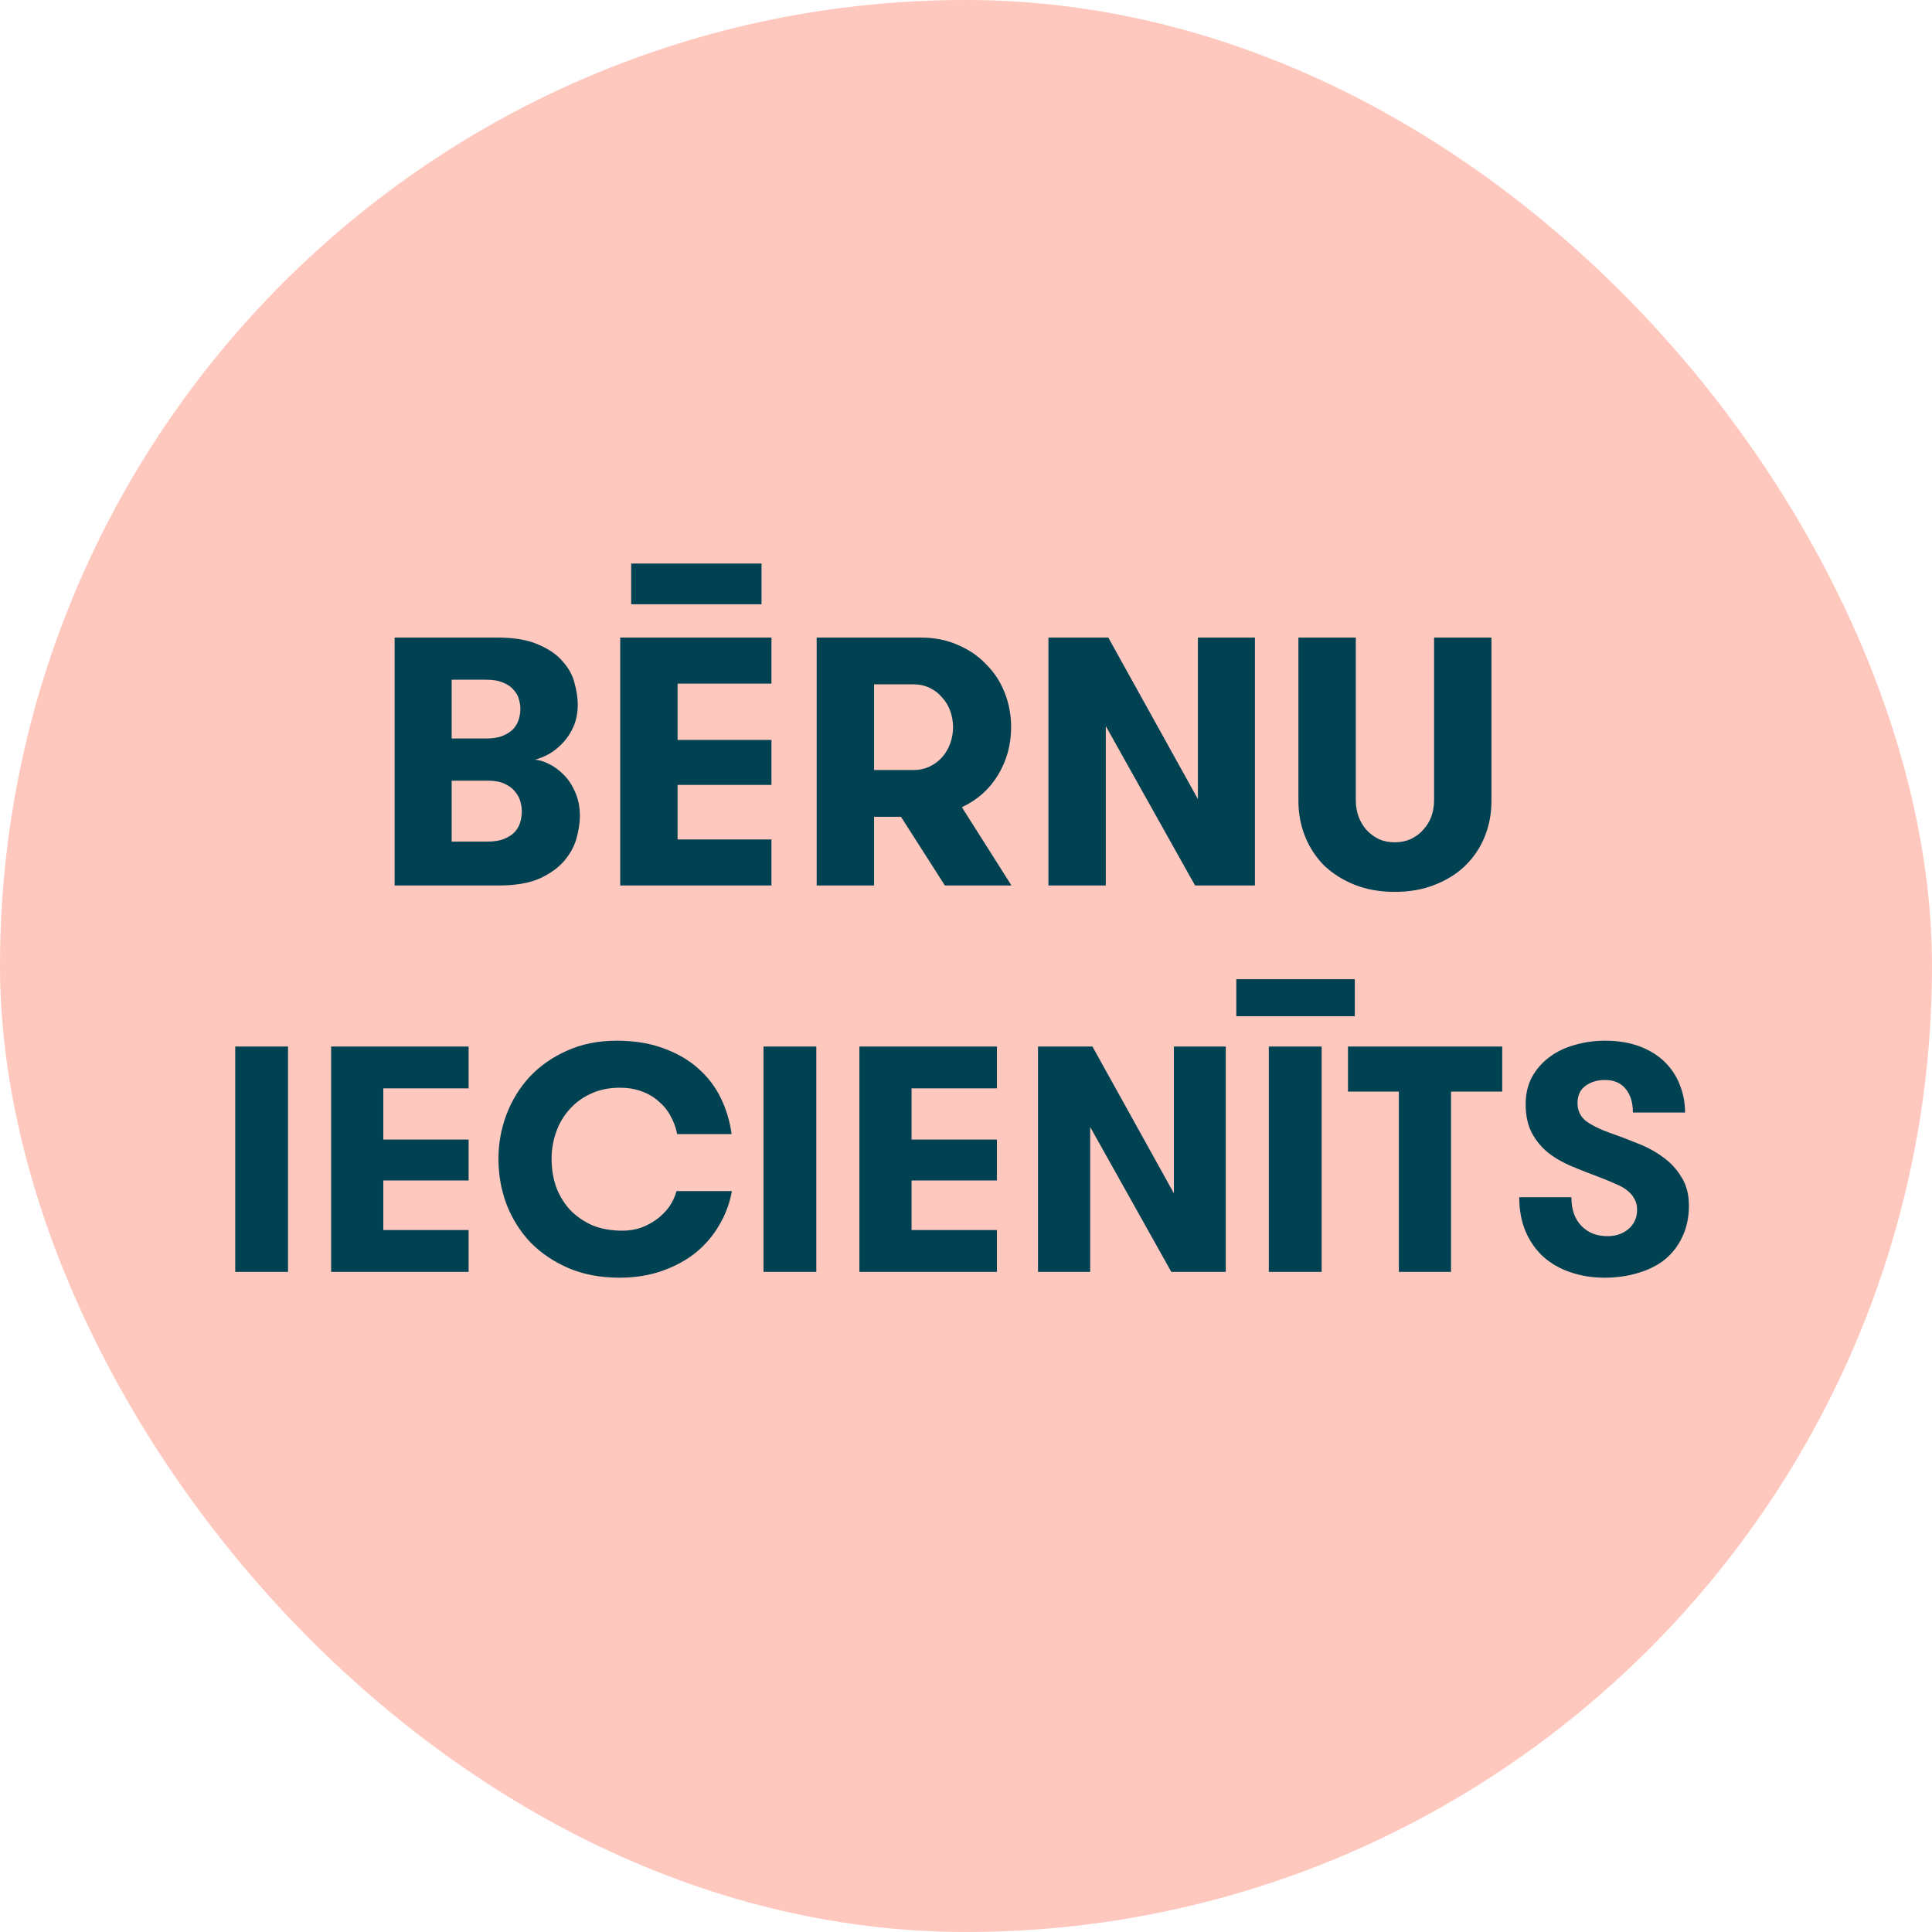 <svg width="120" height="120" viewBox="0 0 120 120" fill="none" xmlns="http://www.w3.org/2000/svg">
<rect width="120" height="120" rx="60" fill="#FFC8BE"/>
<path d="M24.512 39.6H30.892C31.948 39.6 32.799 39.747 33.444 40.04C34.104 40.319 34.61 40.671 34.962 41.096C35.329 41.507 35.571 41.954 35.688 42.438C35.82 42.922 35.886 43.362 35.886 43.758C35.886 44.242 35.805 44.682 35.644 45.078C35.483 45.459 35.27 45.797 35.006 46.09C34.742 46.383 34.449 46.625 34.126 46.816C33.818 46.992 33.51 47.117 33.202 47.19C33.451 47.19 33.737 47.271 34.06 47.432C34.383 47.579 34.691 47.799 34.984 48.092C35.277 48.371 35.519 48.73 35.71 49.17C35.915 49.61 36.018 50.116 36.018 50.688C36.018 51.084 35.952 51.531 35.82 52.03C35.688 52.529 35.439 52.998 35.072 53.438C34.705 53.878 34.192 54.252 33.532 54.56C32.872 54.853 32.014 55 30.958 55H24.512V39.6ZM30.188 45.87C30.628 45.87 30.98 45.811 31.244 45.694C31.523 45.577 31.743 45.43 31.904 45.254C32.065 45.063 32.175 44.858 32.234 44.638C32.293 44.418 32.322 44.213 32.322 44.022C32.322 43.846 32.293 43.655 32.234 43.45C32.19 43.245 32.087 43.054 31.926 42.878C31.779 42.687 31.567 42.533 31.288 42.416C31.009 42.284 30.643 42.218 30.188 42.218H28.054V45.87H30.188ZM28.054 48.488V52.272H30.276C30.716 52.272 31.068 52.213 31.332 52.096C31.611 51.979 31.831 51.832 31.992 51.656C32.153 51.465 32.263 51.26 32.322 51.04C32.381 50.82 32.41 50.6 32.41 50.38C32.41 50.204 32.381 50.006 32.322 49.786C32.263 49.566 32.153 49.361 31.992 49.17C31.845 48.979 31.633 48.818 31.354 48.686C31.075 48.554 30.723 48.488 30.298 48.488H28.054ZM47.3 37.532H39.204V35.002H47.3V37.532ZM42.086 42.46V45.958H47.916V48.752H42.086V52.14H47.916V55H38.522V39.6H47.916V42.46H42.086ZM56.731 47.828C57.098 47.828 57.435 47.755 57.743 47.608C58.051 47.461 58.308 47.271 58.513 47.036C58.733 46.787 58.902 46.501 59.019 46.178C59.136 45.855 59.195 45.518 59.195 45.166C59.195 44.814 59.136 44.477 59.019 44.154C58.902 43.831 58.733 43.553 58.513 43.318C58.308 43.069 58.051 42.871 57.743 42.724C57.435 42.577 57.098 42.504 56.731 42.504H54.289V47.828H56.731ZM50.725 39.6H57.193C58.044 39.6 58.814 39.754 59.503 40.062C60.192 40.355 60.779 40.759 61.263 41.272C61.762 41.771 62.143 42.357 62.407 43.032C62.671 43.707 62.803 44.418 62.803 45.166C62.803 46.251 62.532 47.241 61.989 48.136C61.461 49.016 60.713 49.683 59.745 50.138L62.825 55H58.689L55.961 50.732H54.289V55H50.725V39.6ZM74.403 49.632V39.6H77.945V55H74.228L68.683 45.1V55H65.12V39.6H68.838L74.403 49.632ZM80.647 39.6H84.211V49.72C84.211 50.072 84.27 50.409 84.387 50.732C84.504 51.04 84.666 51.311 84.871 51.546C85.091 51.781 85.348 51.971 85.641 52.118C85.934 52.25 86.264 52.316 86.631 52.316C86.998 52.316 87.328 52.25 87.621 52.118C87.929 51.971 88.186 51.781 88.391 51.546C88.611 51.311 88.78 51.04 88.897 50.732C89.014 50.409 89.073 50.072 89.073 49.72V39.6H92.637V49.742C92.637 50.534 92.498 51.275 92.219 51.964C91.94 52.653 91.537 53.255 91.009 53.768C90.496 54.267 89.865 54.663 89.117 54.956C88.384 55.249 87.555 55.396 86.631 55.396C85.707 55.396 84.878 55.249 84.145 54.956C83.412 54.663 82.781 54.267 82.253 53.768C81.74 53.255 81.344 52.653 81.065 51.964C80.786 51.275 80.647 50.534 80.647 49.742V39.6Z" fill="#004152"/>
<path d="M14.61 65H17.89V79H14.61V65ZM23.807 67.6V70.78H29.107V73.32H23.807V76.4H29.107V79H20.567V65H29.107V67.6H23.807ZM45.46 73.98C45.327 74.727 45.067 75.427 44.68 76.08C44.307 76.733 43.82 77.307 43.22 77.8C42.62 78.28 41.92 78.66 41.12 78.94C40.32 79.22 39.44 79.36 38.48 79.36C37.294 79.36 36.234 79.16 35.3 78.76C34.38 78.36 33.594 77.827 32.94 77.16C32.3 76.48 31.807 75.693 31.46 74.8C31.127 73.907 30.96 72.967 30.96 71.98C30.96 71.02 31.127 70.1 31.46 69.22C31.794 68.34 32.274 67.56 32.9 66.88C33.54 66.2 34.314 65.66 35.22 65.26C36.127 64.847 37.154 64.64 38.3 64.64C39.38 64.64 40.34 64.793 41.18 65.1C42.034 65.407 42.754 65.82 43.34 66.34C43.94 66.86 44.414 67.473 44.76 68.18C45.107 68.887 45.334 69.64 45.44 70.44H42.06C41.98 70.027 41.84 69.647 41.64 69.3C41.454 68.953 41.207 68.653 40.9 68.4C40.607 68.133 40.254 67.927 39.84 67.78C39.44 67.633 38.994 67.56 38.5 67.56C37.82 67.56 37.214 67.687 36.68 67.94C36.16 68.18 35.72 68.507 35.36 68.92C35 69.32 34.727 69.787 34.54 70.32C34.354 70.853 34.26 71.407 34.26 71.98C34.26 72.593 34.354 73.173 34.54 73.72C34.74 74.253 35.027 74.727 35.4 75.14C35.787 75.54 36.247 75.86 36.78 76.1C37.327 76.327 37.954 76.44 38.66 76.44C39.06 76.44 39.44 76.38 39.8 76.26C40.16 76.127 40.487 75.953 40.78 75.74C41.087 75.513 41.347 75.253 41.56 74.96C41.774 74.653 41.927 74.327 42.02 73.98H45.46ZM47.422 65H50.702V79H47.422V65ZM56.619 67.6V70.78H61.919V73.32H56.619V76.4H61.919V79H53.379V65H61.919V67.6H56.619ZM72.913 74.12V65H76.133V79H72.753L67.713 70V79H64.473V65H67.853L72.913 74.12ZM84.149 63.12H76.789V60.82H84.149V63.12ZM78.809 65H82.089V79H78.809V65ZM86.886 67.8H83.726V65H93.306V67.8H90.126V79H86.886V67.8ZM97.602 74.36C97.602 75.12 97.808 75.713 98.222 76.14C98.635 76.567 99.175 76.78 99.842 76.78C100.362 76.78 100.795 76.633 101.142 76.34C101.502 76.033 101.682 75.633 101.682 75.14C101.682 74.86 101.622 74.627 101.502 74.44C101.395 74.24 101.242 74.067 101.042 73.92C100.855 73.773 100.628 73.647 100.362 73.54C100.095 73.42 99.808 73.3 99.502 73.18C98.862 72.94 98.248 72.7 97.662 72.46C97.088 72.22 96.588 71.933 96.162 71.6C95.735 71.253 95.395 70.84 95.142 70.36C94.888 69.88 94.762 69.287 94.762 68.58C94.762 67.94 94.895 67.373 95.162 66.88C95.442 66.387 95.808 65.973 96.262 65.64C96.715 65.307 97.235 65.06 97.822 64.9C98.422 64.727 99.042 64.64 99.682 64.64C100.508 64.64 101.235 64.76 101.862 65C102.488 65.24 103.008 65.567 103.422 65.98C103.835 66.393 104.142 66.867 104.342 67.4C104.555 67.933 104.662 68.5 104.662 69.1H101.422C101.422 68.473 101.268 67.98 100.962 67.62C100.668 67.26 100.242 67.08 99.682 67.08C99.215 67.08 98.815 67.2 98.482 67.44C98.148 67.68 97.982 68.04 97.982 68.52C97.982 68.987 98.162 69.36 98.522 69.64C98.895 69.907 99.382 70.147 99.982 70.36C100.555 70.56 101.135 70.78 101.722 71.02C102.308 71.247 102.835 71.533 103.302 71.88C103.768 72.213 104.148 72.627 104.442 73.12C104.748 73.6 104.902 74.187 104.902 74.88C104.902 75.6 104.768 76.24 104.502 76.8C104.248 77.36 103.888 77.833 103.422 78.22C102.955 78.593 102.402 78.873 101.762 79.06C101.122 79.26 100.415 79.36 99.642 79.36C98.895 79.36 98.195 79.247 97.542 79.02C96.902 78.807 96.342 78.487 95.862 78.06C95.395 77.633 95.028 77.113 94.762 76.5C94.495 75.873 94.362 75.16 94.362 74.36H97.602Z" fill="#004152"/>
</svg>
